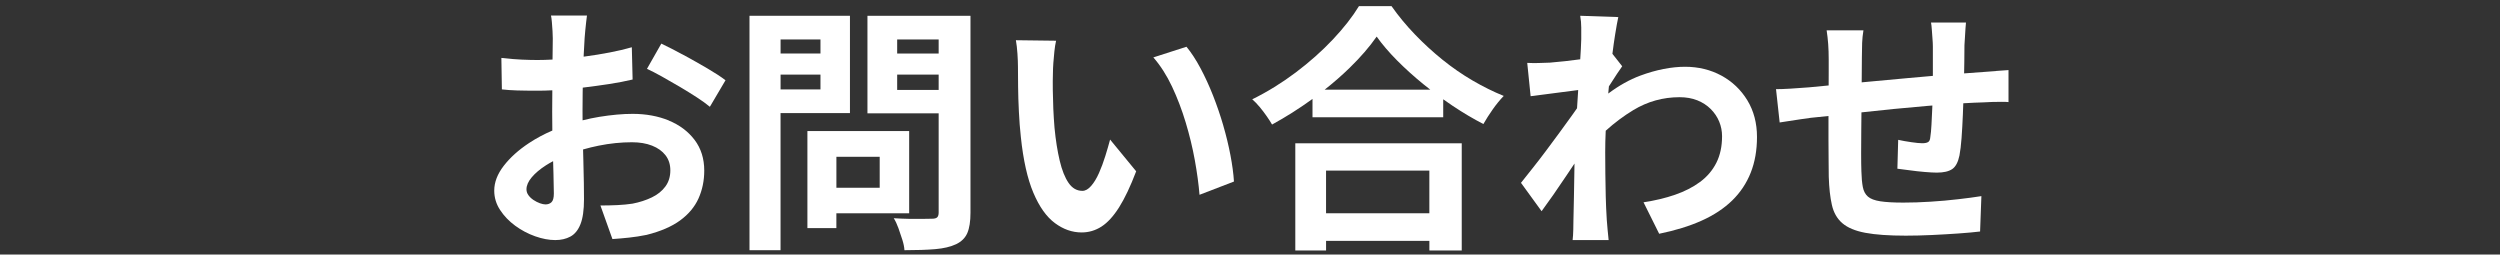 <?xml version="1.0" encoding="UTF-8"?>
<svg id="_レイヤー_1" data-name="レイヤー 1" xmlns="http://www.w3.org/2000/svg" width="884" height="90" viewBox="0 0 884 90">
  <rect x="0" y="0" width="884" height="90" fill="#333333" stroke="none"/>
  <g id="logo_SP_contact">
    <path d="M241.73,19.47c-2.92-1.59-5.55-2.94-7.89-4.05l-5.07,8.92c1.48.68,3.23,1.58,5.26,2.71,2.03,1.14,4.14,2.35,6.32,3.63,2.18,1.29,4.21,2.55,6.09,3.77,1.88,1.23,3.4,2.33,4.57,3.31l5.53-9.38c-1.6-1.23-3.74-2.62-6.41-4.19s-5.47-3.14-8.39-4.74Z" fill="#fff"/>
    <path d="M236.52,42.61c-3.81-1.56-8.09-2.35-12.82-2.35-3.51,0-7.44.35-11.81,1.06-1.99.32-3.95.74-5.89,1.23-.01-1.14-.02-2.25-.02-3.3,0-2.15.01-4.35.05-6.62,0-.55.02-1.09.03-1.64.05,0,.1-.01.15-.02,3.04-.37,6.07-.78,9.09-1.24,3.01-.46,5.81-1,8.39-1.61l-.28-11.41c-2.34.68-4.94,1.29-7.79,1.84-2.86.55-5.8,1.03-8.81,1.43-.15.02-.29.03-.44.05,0-.23.02-.47.03-.7.09-2.12.2-4.06.32-5.84.06-.8.14-1.7.23-2.71.09-1.01.2-2.02.32-3.04.12-1.01.21-1.76.28-2.25h-12.73c.12.49.23,1.27.32,2.35.09,1.07.17,2.13.23,3.17.06,1.04.09,1.9.09,2.58,0,1.04-.02,2.48-.05,4.32-.02.97-.03,2.03-.04,3.15-1.9.1-3.69.16-5.36.16s-3.52-.05-5.58-.14c-2.06-.09-4.44-.29-7.15-.6l.18,11.13c1.6.18,3.38.31,5.35.37,1.97.06,4.49.09,7.56.09,1.46,0,3.11-.05,4.93-.14-.03,2.59-.05,5.16-.05,7.69,0,2.17.02,4.36.05,6.55-2.88,1.23-5.62,2.69-8.22,4.4-3.72,2.45-6.7,5.14-8.95,8.05-2.25,2.91-3.37,5.84-3.37,8.79,0,2.45.69,4.74,2.08,6.85,1.38,2.12,3.17,3.97,5.35,5.57,2.18,1.59,4.53,2.84,7.06,3.73,2.52.89,4.89,1.33,7.1,1.33,2.03,0,3.81-.41,5.35-1.24,1.54-.83,2.72-2.29,3.55-4.37.83-2.08,1.25-5.03,1.25-8.83,0-1.35-.02-3.25-.05-5.7-.03-2.45-.09-5.17-.18-8.14-.04-1.24-.06-2.51-.1-3.76,1.81-.52,3.65-.97,5.54-1.35,3.97-.8,7.89-1.2,11.76-1.2,2.71,0,5.07.4,7.1,1.2,2.03.8,3.61,1.93,4.75,3.4,1.14,1.47,1.71,3.25,1.71,5.34,0,2.21-.58,4.11-1.75,5.7-1.17,1.6-2.77,2.88-4.8,3.86-2.03.98-4.31,1.72-6.83,2.21-1.6.25-3.37.41-5.3.51-1.94.09-3.95.14-6.04.14l4.24,11.87c1.84-.12,3.8-.29,5.86-.51,2.06-.22,4.14-.54,6.23-.97,4.92-1.23,8.87-2.93,11.85-5.11,2.98-2.18,5.15-4.77,6.5-7.77,1.35-3,2.03-6.29,2.03-9.84,0-4.23-1.14-7.85-3.41-10.86-2.28-3-5.32-5.29-9.13-6.85ZM195.01,71.5c-.55.52-1.26.78-2.12.78-.55,0-1.21-.14-1.98-.41-.77-.28-1.52-.66-2.26-1.15-.74-.49-1.34-1.06-1.8-1.7-.46-.64-.69-1.33-.69-2.07,0-1.35.61-2.76,1.84-4.23,1.23-1.47,2.92-2.9,5.07-4.28.79-.51,1.64-.99,2.51-1.45.04,1.5.08,2.94.12,4.3.09,3.1.14,5.47.14,7.13,0,1.53-.28,2.56-.83,3.08Z" fill="#fff"/>
    <path d="M300.54,5.58h-35.52v82.89h10.98v-48.48h24.54V5.58ZM290.12,31.62h-14.11v-5.24h14.11v5.24ZM290.12,18.92h-14.11v-4.97h14.11v4.97Z" fill="#fff"/>
    <path d="M321.48,46.34h-35.98v34.32h10.24v-5.24h25.74v-29.07ZM311.06,66.39h-15.31v-10.95h15.31v10.95Z" fill="#fff"/>
    <path d="M331.91,5.58h-25.18v34.5h25.18v35.05c0,.8-.17,1.37-.51,1.7-.34.34-.94.51-1.8.51-.62,0-1.65.02-3.09.05-1.45.03-3.09.03-4.94,0-1.85-.03-3.69-.11-5.54-.23.61.98,1.17,2.16,1.66,3.54.49,1.38.95,2.74,1.38,4.09.43,1.35.68,2.58.74,3.68,4.3,0,7.93-.12,10.89-.37,2.95-.25,5.41-.83,7.38-1.75,1.91-.92,3.23-2.24,3.97-3.96.74-1.72,1.11-4.11,1.11-7.18V5.58h-11.25ZM331.91,31.8h-14.67v-5.43h14.67v5.43ZM331.91,18.92h-14.67v-4.97h14.67v4.97Z" fill="#fff"/>
    <path d="M432.55,44.36c-1.05-3.59-2.25-7.1-3.6-10.53-1.35-3.43-2.83-6.65-4.43-9.66-1.6-3-3.26-5.55-4.98-7.64l-11.72,3.77c2.52,2.88,4.72,6.32,6.6,10.3,1.88,3.99,3.49,8.22,4.84,12.7,1.35,4.48,2.43,8.92,3.23,13.34.8,4.42,1.35,8.5,1.66,12.24l12.18-4.69c-.18-2.82-.6-5.93-1.25-9.34-.65-3.4-1.49-6.9-2.54-10.49Z" fill="#fff"/>
    <path d="M390.81,55.26c-.65,2.09-1.38,4.06-2.21,5.93-.83,1.87-1.75,3.39-2.77,4.55-1.01,1.17-2.05,1.75-3.09,1.75-1.97,0-3.6-.93-4.89-2.81-1.29-1.87-2.34-4.49-3.14-7.87-.8-3.37-1.42-7.27-1.84-11.68-.18-2.21-.32-4.43-.42-6.67-.09-2.24-.15-4.43-.18-6.58-.03-2.15-.02-4.23.05-6.26,0-.86.05-1.96.14-3.31.09-1.35.21-2.73.37-4.14.15-1.41.35-2.67.6-3.77l-14.21-.18c.25,1.41.43,3.01.55,4.78.12,1.78.18,3.31.18,4.6,0,1.84.01,4.17.05,6.99.03,2.82.12,5.8.28,8.92.15,3.13.38,6.1.69,8.92.86,8.22,2.34,14.8,4.43,19.73,2.09,4.94,4.63,8.51,7.61,10.72,2.98,2.21,6.13,3.31,9.46,3.31,2.52,0,4.86-.69,7.01-2.07,2.15-1.38,4.23-3.65,6.23-6.81,2-3.16,4.01-7.41,6.04-12.74l-9.22-11.22c-.49,1.84-1.06,3.8-1.71,5.89Z" fill="#fff"/>
    <path d="M458.01,88.57h10.89v-3.4h36.53v3.4h11.44v-37.9h-58.85v37.9ZM468.89,60.32h36.53v15.09h-36.53v-15.09Z" fill="#fff"/>
    <path d="M510.08,21.13c-3.41-2.76-6.66-5.73-9.73-8.92-3.08-3.19-5.84-6.53-8.3-10.03h-11.53c-2.28,3.74-5.35,7.67-9.22,11.78-3.88,4.11-8.26,8-13.15,11.68-4.89,3.68-10.01,6.84-15.36,9.48.86.74,1.74,1.64,2.63,2.71.89,1.07,1.72,2.16,2.49,3.27.77,1.1,1.4,2.08,1.89,2.94,4.93-2.7,9.69-5.72,14.3-9.06v6.49h46.22v-6.36c1.13.8,2.26,1.59,3.41,2.36,3.63,2.42,7.23,4.55,10.79,6.39.98-1.72,2.09-3.45,3.32-5.2,1.23-1.75,2.52-3.33,3.88-4.74-3.63-1.47-7.29-3.28-10.98-5.43-3.69-2.15-7.24-4.6-10.66-7.36ZM468.4,31.71c3.16-2.5,6.12-5.07,8.84-7.73,3.84-3.74,7.03-7.42,9.55-11.04,1.97,2.76,4.37,5.57,7.2,8.42,2.83,2.85,5.92,5.64,9.27,8.37.82.67,1.65,1.33,2.49,1.98h-37.35Z" fill="#fff"/>
    <path d="M608.7,26.74c-3.84-2.08-8.13-3.13-12.87-3.13s-10.19,1.04-15.82,3.13c-3.8,1.41-7.58,3.53-11.33,6.34.03-.32.05-.64.08-.95.05-.54.1-1.06.15-1.6.21-.32.41-.63.64-.98.74-1.13,1.46-2.25,2.17-3.36.71-1.1,1.34-2.02,1.89-2.76l-3.46-4.4c.31-2.52.64-4.81.97-6.87.43-2.67.8-4.71,1.11-6.12l-13.47-.46c.25,1.41.37,2.81.37,4.19v4.09c0,.61-.05,1.76-.14,3.45-.06,1.08-.13,2.31-.22,3.66-1.83.25-3.63.48-5.41.67-2.06.22-3.83.38-5.3.51-1.6.06-3,.11-4.2.14-1.2.03-2.48.02-3.83-.05l1.2,11.78c1.54-.18,3.2-.4,4.98-.64,1.78-.24,3.55-.47,5.3-.69,1.75-.21,3.4-.43,4.94-.64.58-.08,1.1-.15,1.6-.21-.15,2.18-.28,4.33-.41,6.44-.52.76-1.09,1.55-1.7,2.41-1.38,1.93-2.88,3.99-4.47,6.16-1.6,2.18-3.21,4.36-4.84,6.53-1.63,2.18-3.21,4.23-4.75,6.16-1.54,1.93-2.89,3.63-4.06,5.11l7.29,10.03c1.23-1.66,2.61-3.59,4.15-5.8,1.54-2.21,3.1-4.51,4.7-6.9.96-1.43,1.88-2.81,2.78-4.15-.03,1.3-.05,2.54-.06,3.69-.03,2.88-.08,5.61-.14,8.19-.06,2.58-.12,5.37-.18,8.37,0,.74-.02,1.79-.05,3.17-.03,1.38-.11,2.59-.23,3.63h12.73c-.12-1.04-.25-2.29-.37-3.73-.12-1.44-.22-2.56-.28-3.36-.18-2.88-.31-5.67-.37-8.37-.06-2.7-.11-5.34-.14-7.91-.03-2.58-.05-5.12-.05-7.64s.06-4.96.18-7.64c3.14-2.83,6.4-5.27,9.78-7.31,5.04-3.04,10.49-4.55,16.33-4.55,2.34,0,4.43.37,6.27,1.1,1.84.74,3.43,1.76,4.75,3.08,1.32,1.32,2.32,2.81,3,4.46.68,1.66,1.01,3.37,1.01,5.15,0,3.62-.68,6.76-2.03,9.43-1.35,2.67-3.28,4.92-5.77,6.76-2.49,1.84-5.43,3.34-8.81,4.51-3.38,1.17-7.1,2.06-11.16,2.67l5.53,11.13c5.72-1.17,10.73-2.71,15.04-4.65,4.3-1.93,7.9-4.31,10.79-7.13,2.89-2.82,5.07-6.1,6.55-9.84,1.48-3.74,2.21-7.94,2.21-12.6,0-4.91-1.14-9.23-3.41-12.97-2.28-3.74-5.34-6.65-9.18-8.74Z" fill="#fff"/>
    <path d="M705.74,25.13c-1.63.09-3.09.2-4.38.32-2.1.14-4.39.31-6.85.5.02-1.31.05-2.66.07-4.09.03-1.9.05-3.86.05-5.89.06-.86.12-1.81.18-2.85.06-1.04.12-2.04.18-2.99.06-.95.12-1.67.18-2.16h-12.36c.12.61.21,1.44.28,2.48.06,1.04.14,2.1.23,3.17.09,1.07.14,2.01.14,2.81v10.4c-2.87.24-5.8.5-8.81.78-5.01.46-9.83.91-14.44,1.33-.66.06-1.28.12-1.92.18,0-.75.02-1.48.02-2.2.03-2.76.05-4.97.05-6.62,0-1.96.03-3.66.09-5.11.06-1.44.21-2.93.46-4.46h-13.01c.24,1.6.43,3.22.55,4.88.12,1.66.18,3.44.18,5.34v4.42c0,1.45,0,3.07-.02,4.85-3.03.28-5.36.51-6.99.67-2.34.18-4.52.34-6.55.46-2.03.12-3.72.18-5.07.18l1.29,11.78c.8-.12,1.89-.29,3.28-.51,1.38-.21,2.78-.43,4.2-.64,1.41-.21,2.61-.38,3.6-.51,1.58-.16,3.64-.37,6.18-.63v8.41c0,2.79.01,5.32.05,7.59.03,2.27.05,4.08.05,5.43.12,3.99.49,7.33,1.11,10.03.61,2.7,1.84,4.85,3.69,6.44,1.85,1.59,4.55,2.73,8.12,3.4,3.57.67,8.33,1.01,14.3,1.01,2.95,0,6.06-.08,9.32-.23,3.26-.15,6.4-.34,9.41-.55,3.01-.21,5.53-.45,7.56-.69l.46-12.51c-2.34.37-5.07.74-8.21,1.1-3.14.37-6.4.66-9.78.87-3.38.22-6.58.32-9.59.32-3.44,0-6.17-.15-8.16-.46-2-.31-3.46-.86-4.38-1.66-.92-.8-1.52-1.92-1.8-3.36-.28-1.44-.45-3.3-.51-5.57-.06-1.53-.09-3.62-.09-6.26s.01-5.57.05-8.79c.02-1.93.04-3.87.06-5.8,3.61-.41,7.37-.81,11.29-1.19,4.09-.4,8.1-.77,12.04-1.1.59-.05,1.17-.1,1.75-.14-.01.33-.02.65-.04.97-.09,2.12-.18,4.06-.28,5.84-.09,1.78-.23,3.25-.42,4.42-.06.86-.32,1.43-.78,1.7-.46.28-1.15.41-2.08.41-.86,0-2.14-.12-3.83-.37-1.69-.24-3.25-.52-4.66-.83l-.28,10.21c1.11.12,2.54.31,4.29.55,1.75.25,3.54.45,5.35.6,1.81.15,3.24.23,4.29.23,2.4,0,4.21-.41,5.44-1.24,1.23-.83,2.09-2.44,2.58-4.83.31-1.59.55-3.65.74-6.16.18-2.51.34-5.24.46-8.19.06-1.4.11-2.76.15-4.1,2.74-.16,5.13-.27,7.13-.32.8-.06,1.8-.11,3-.14,1.2-.03,2.35-.05,3.46-.05s1.91.03,2.4.09v-11.32c-1.35.12-2.85.23-4.47.32Z" fill="#fff"/>
  </g>
</svg>